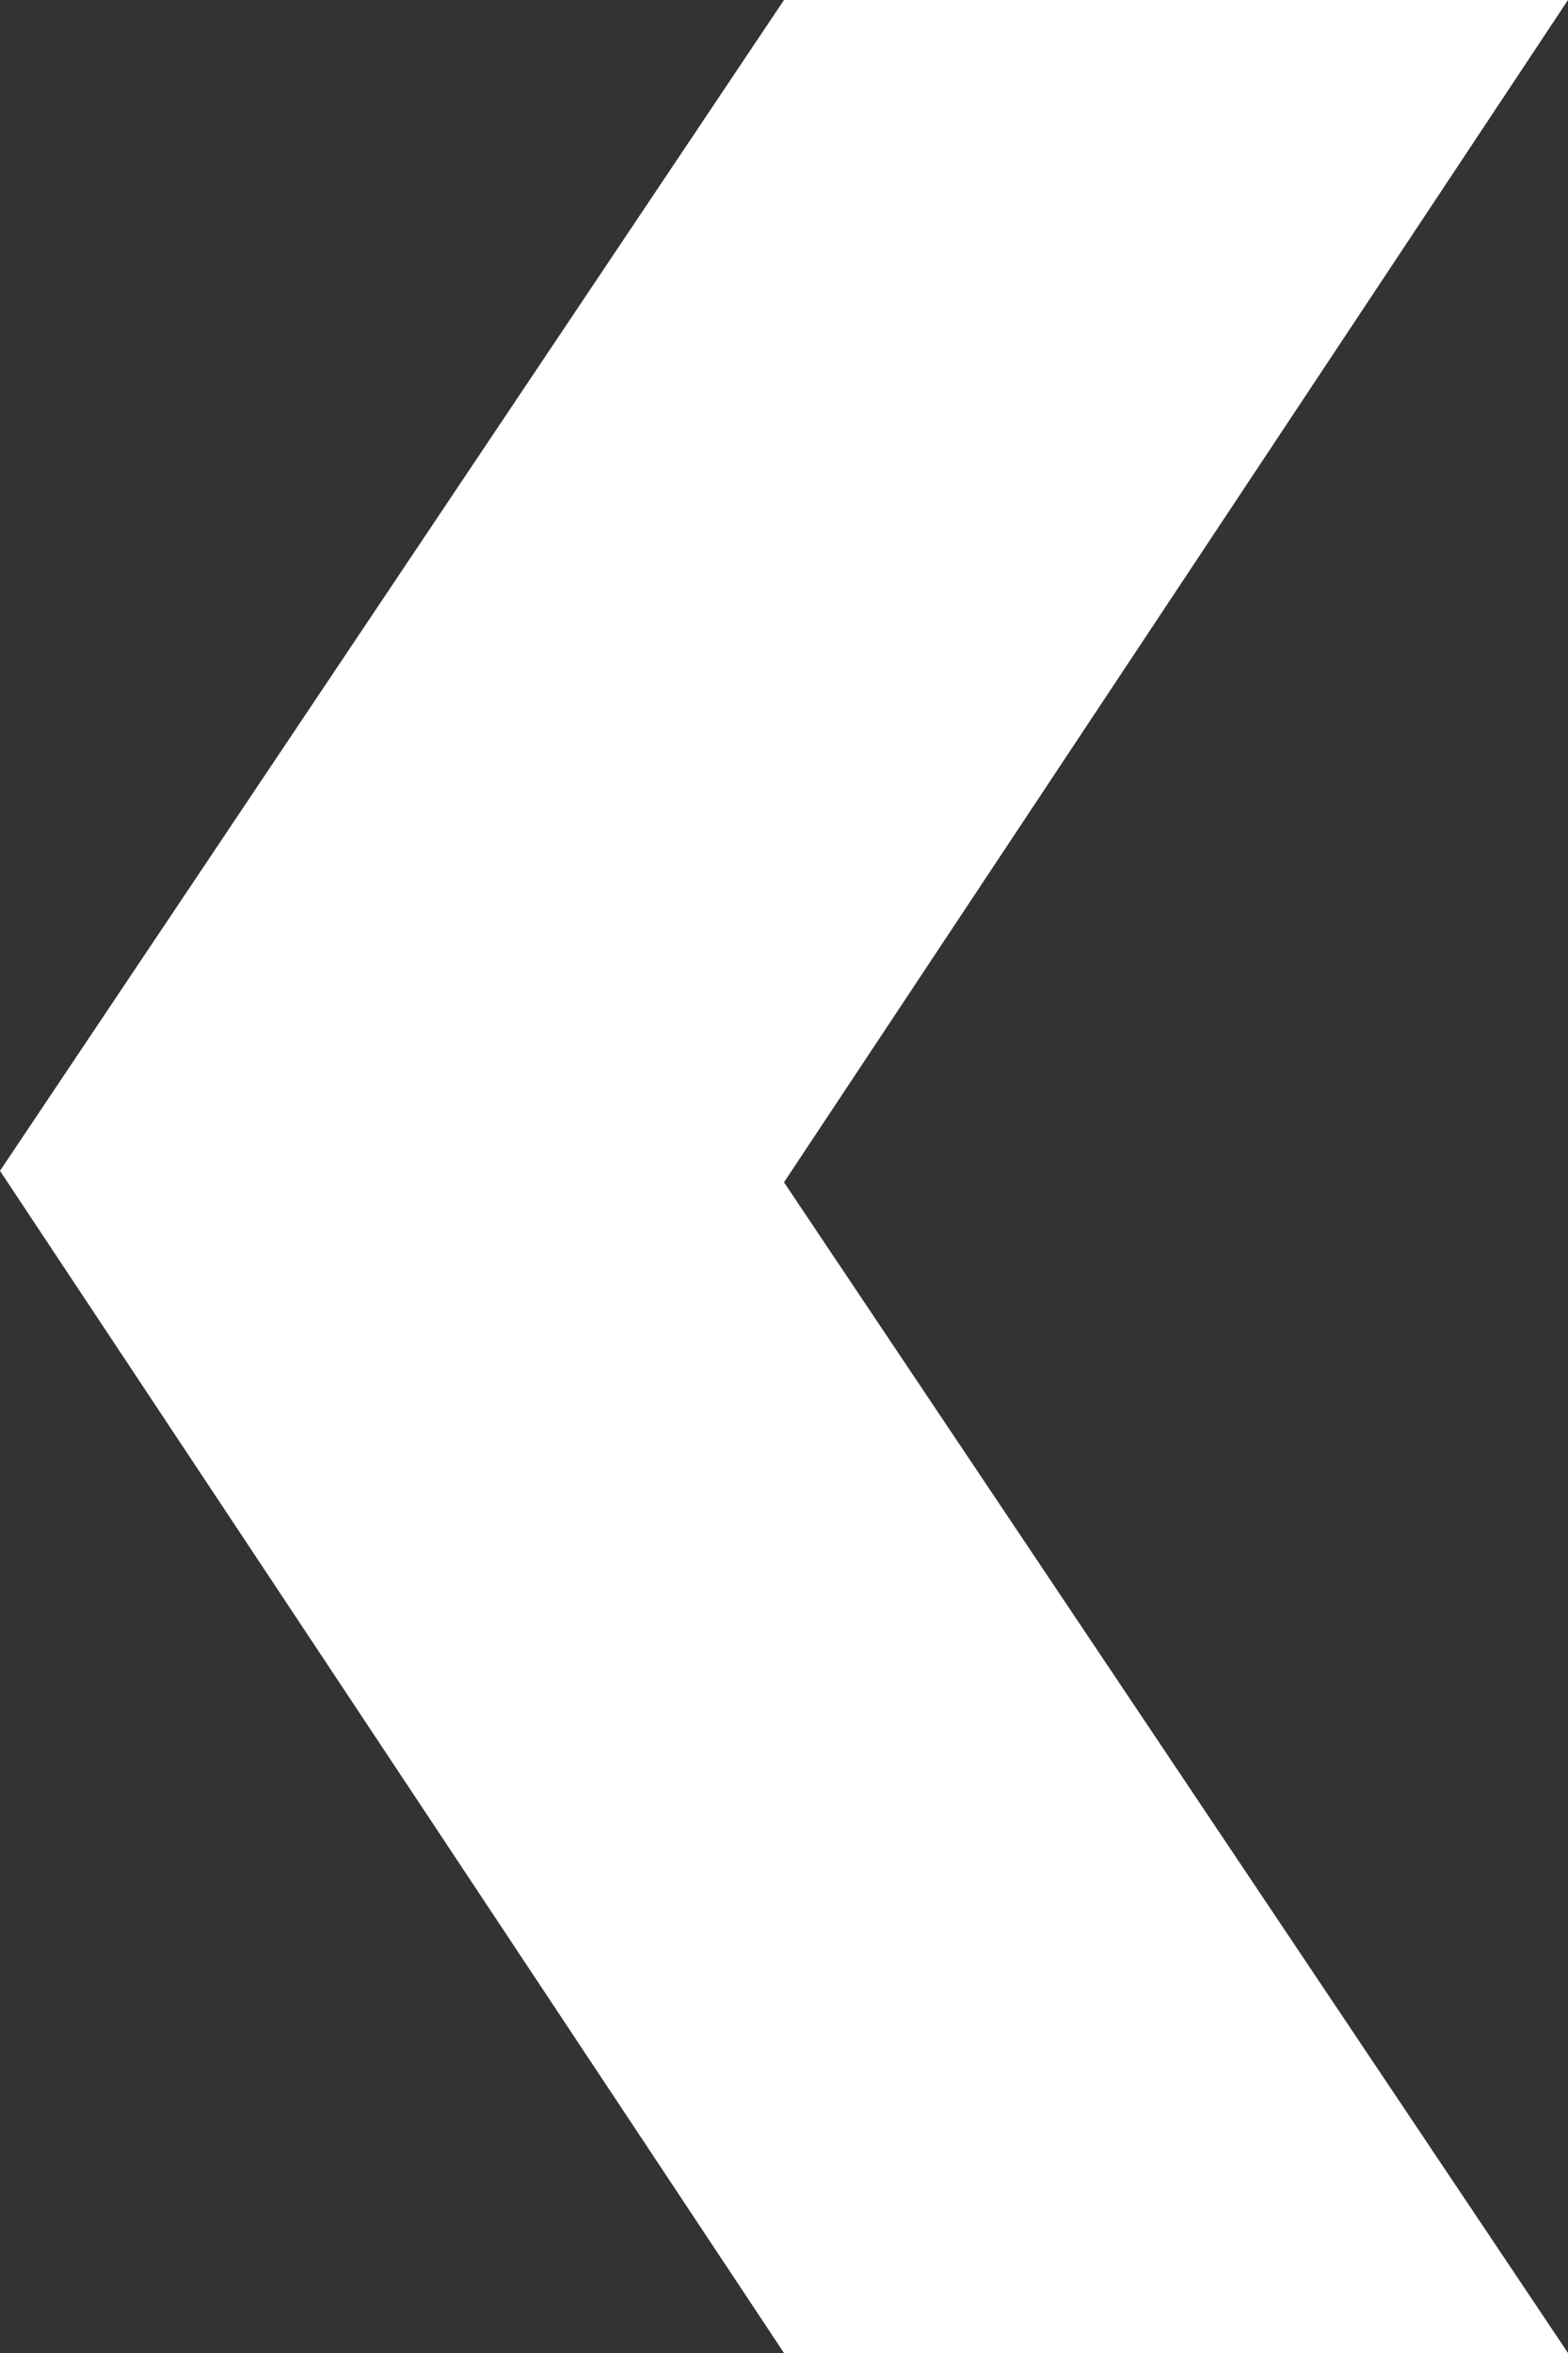 <svg xmlns="http://www.w3.org/2000/svg" width="20" height="30" viewBox="0 0 20 30">
  <rect x="0" y="0" width="20" height="30" fill="#333333" stroke="none"/>
  <defs>
    <style>
      .cls-1 {
        fill: #fff;
        fill-rule: evenodd;
      }
    </style>
  </defs>
  <path id="icon_le.svg" class="cls-1" d="M230,653h10l-10,15.074L240,683H230l-10-15.072Z" transform="translate(-220 -653)"/>
</svg>
